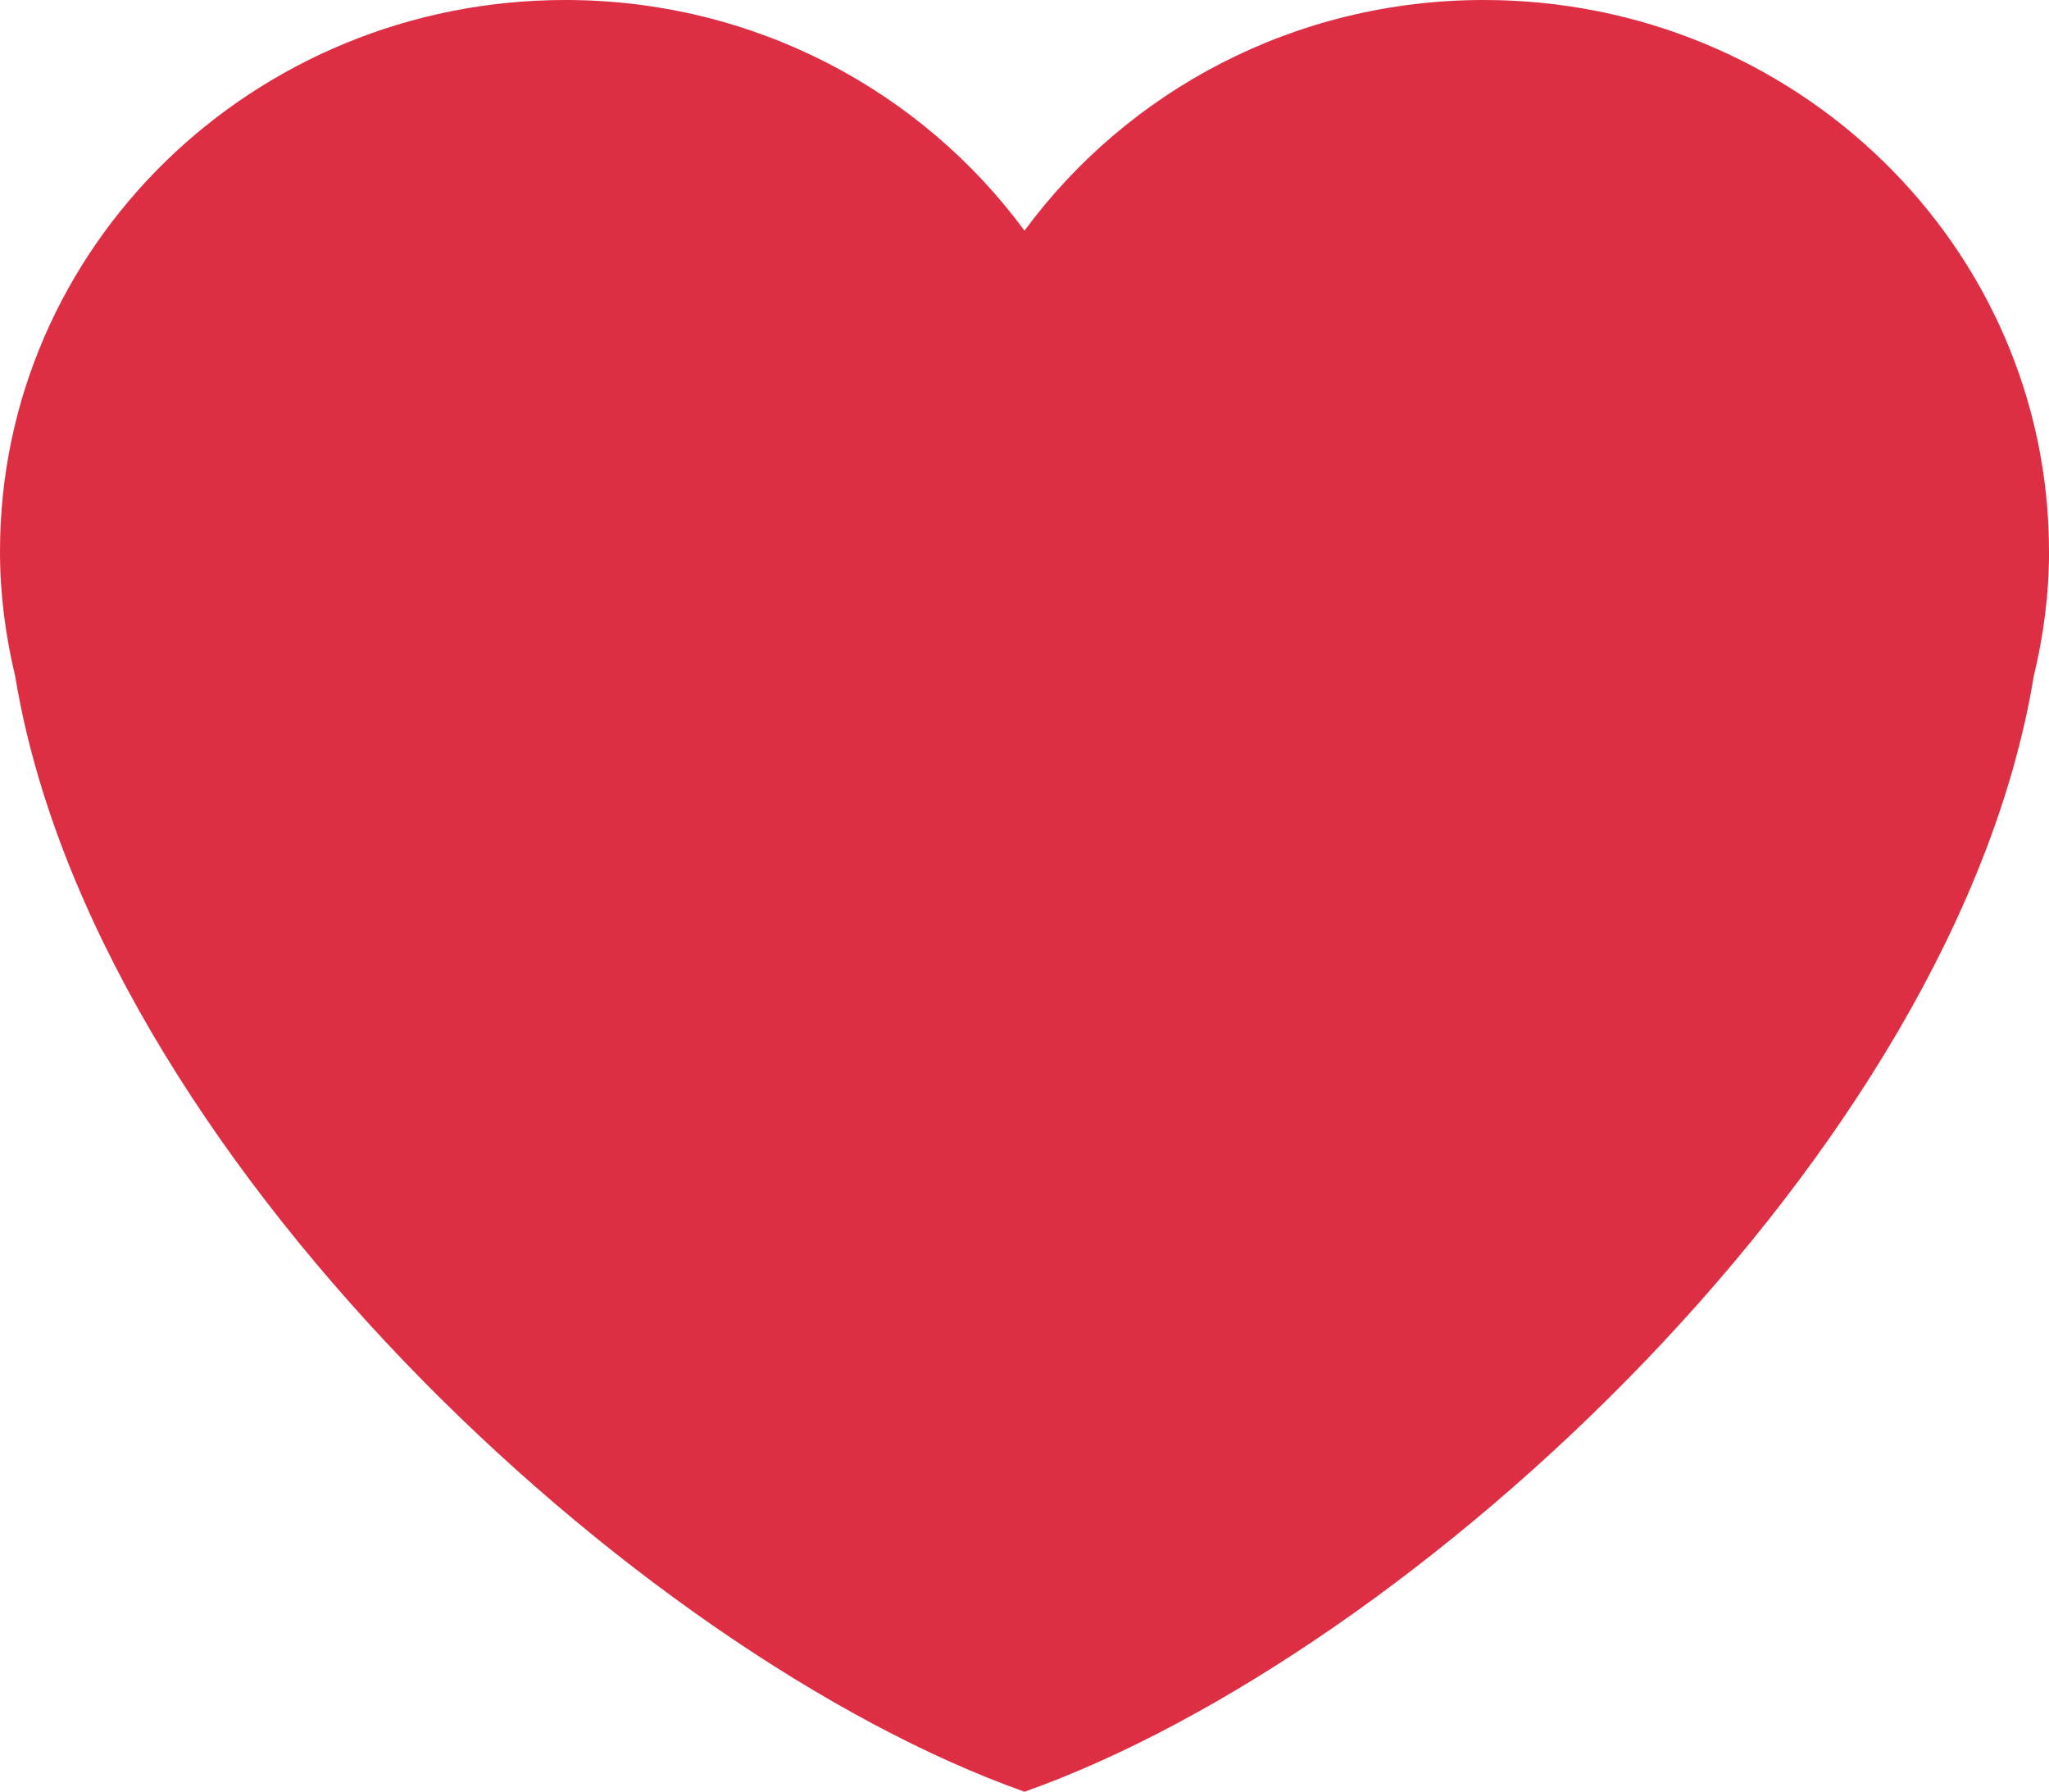<?xml version="1.0" encoding="UTF-8"?><svg id="Layer_2" xmlns="http://www.w3.org/2000/svg" viewBox="0 0 471.4 412.12"><defs><style>.cls-1{fill:#dd2e44;}</style></defs><g id="presentation"><g id="Calque_4"><path class="cls-1" d="m471.4,126.82C471.4,56.78,413.18,0,341.37,0c-43.6,0-82.06,20.99-105.67,53.06C212.1,20.99,173.63,0,130.05,0,58.22,0,0,56.76,0,126.82c0,9.92,1.29,19.53,3.51,28.8,18.05,109.4,142.79,224.82,232.2,256.51,89.39-31.69,214.14-147.11,232.17-256.5,2.24-9.27,3.53-18.88,3.53-28.81Z"/></g></g></svg>